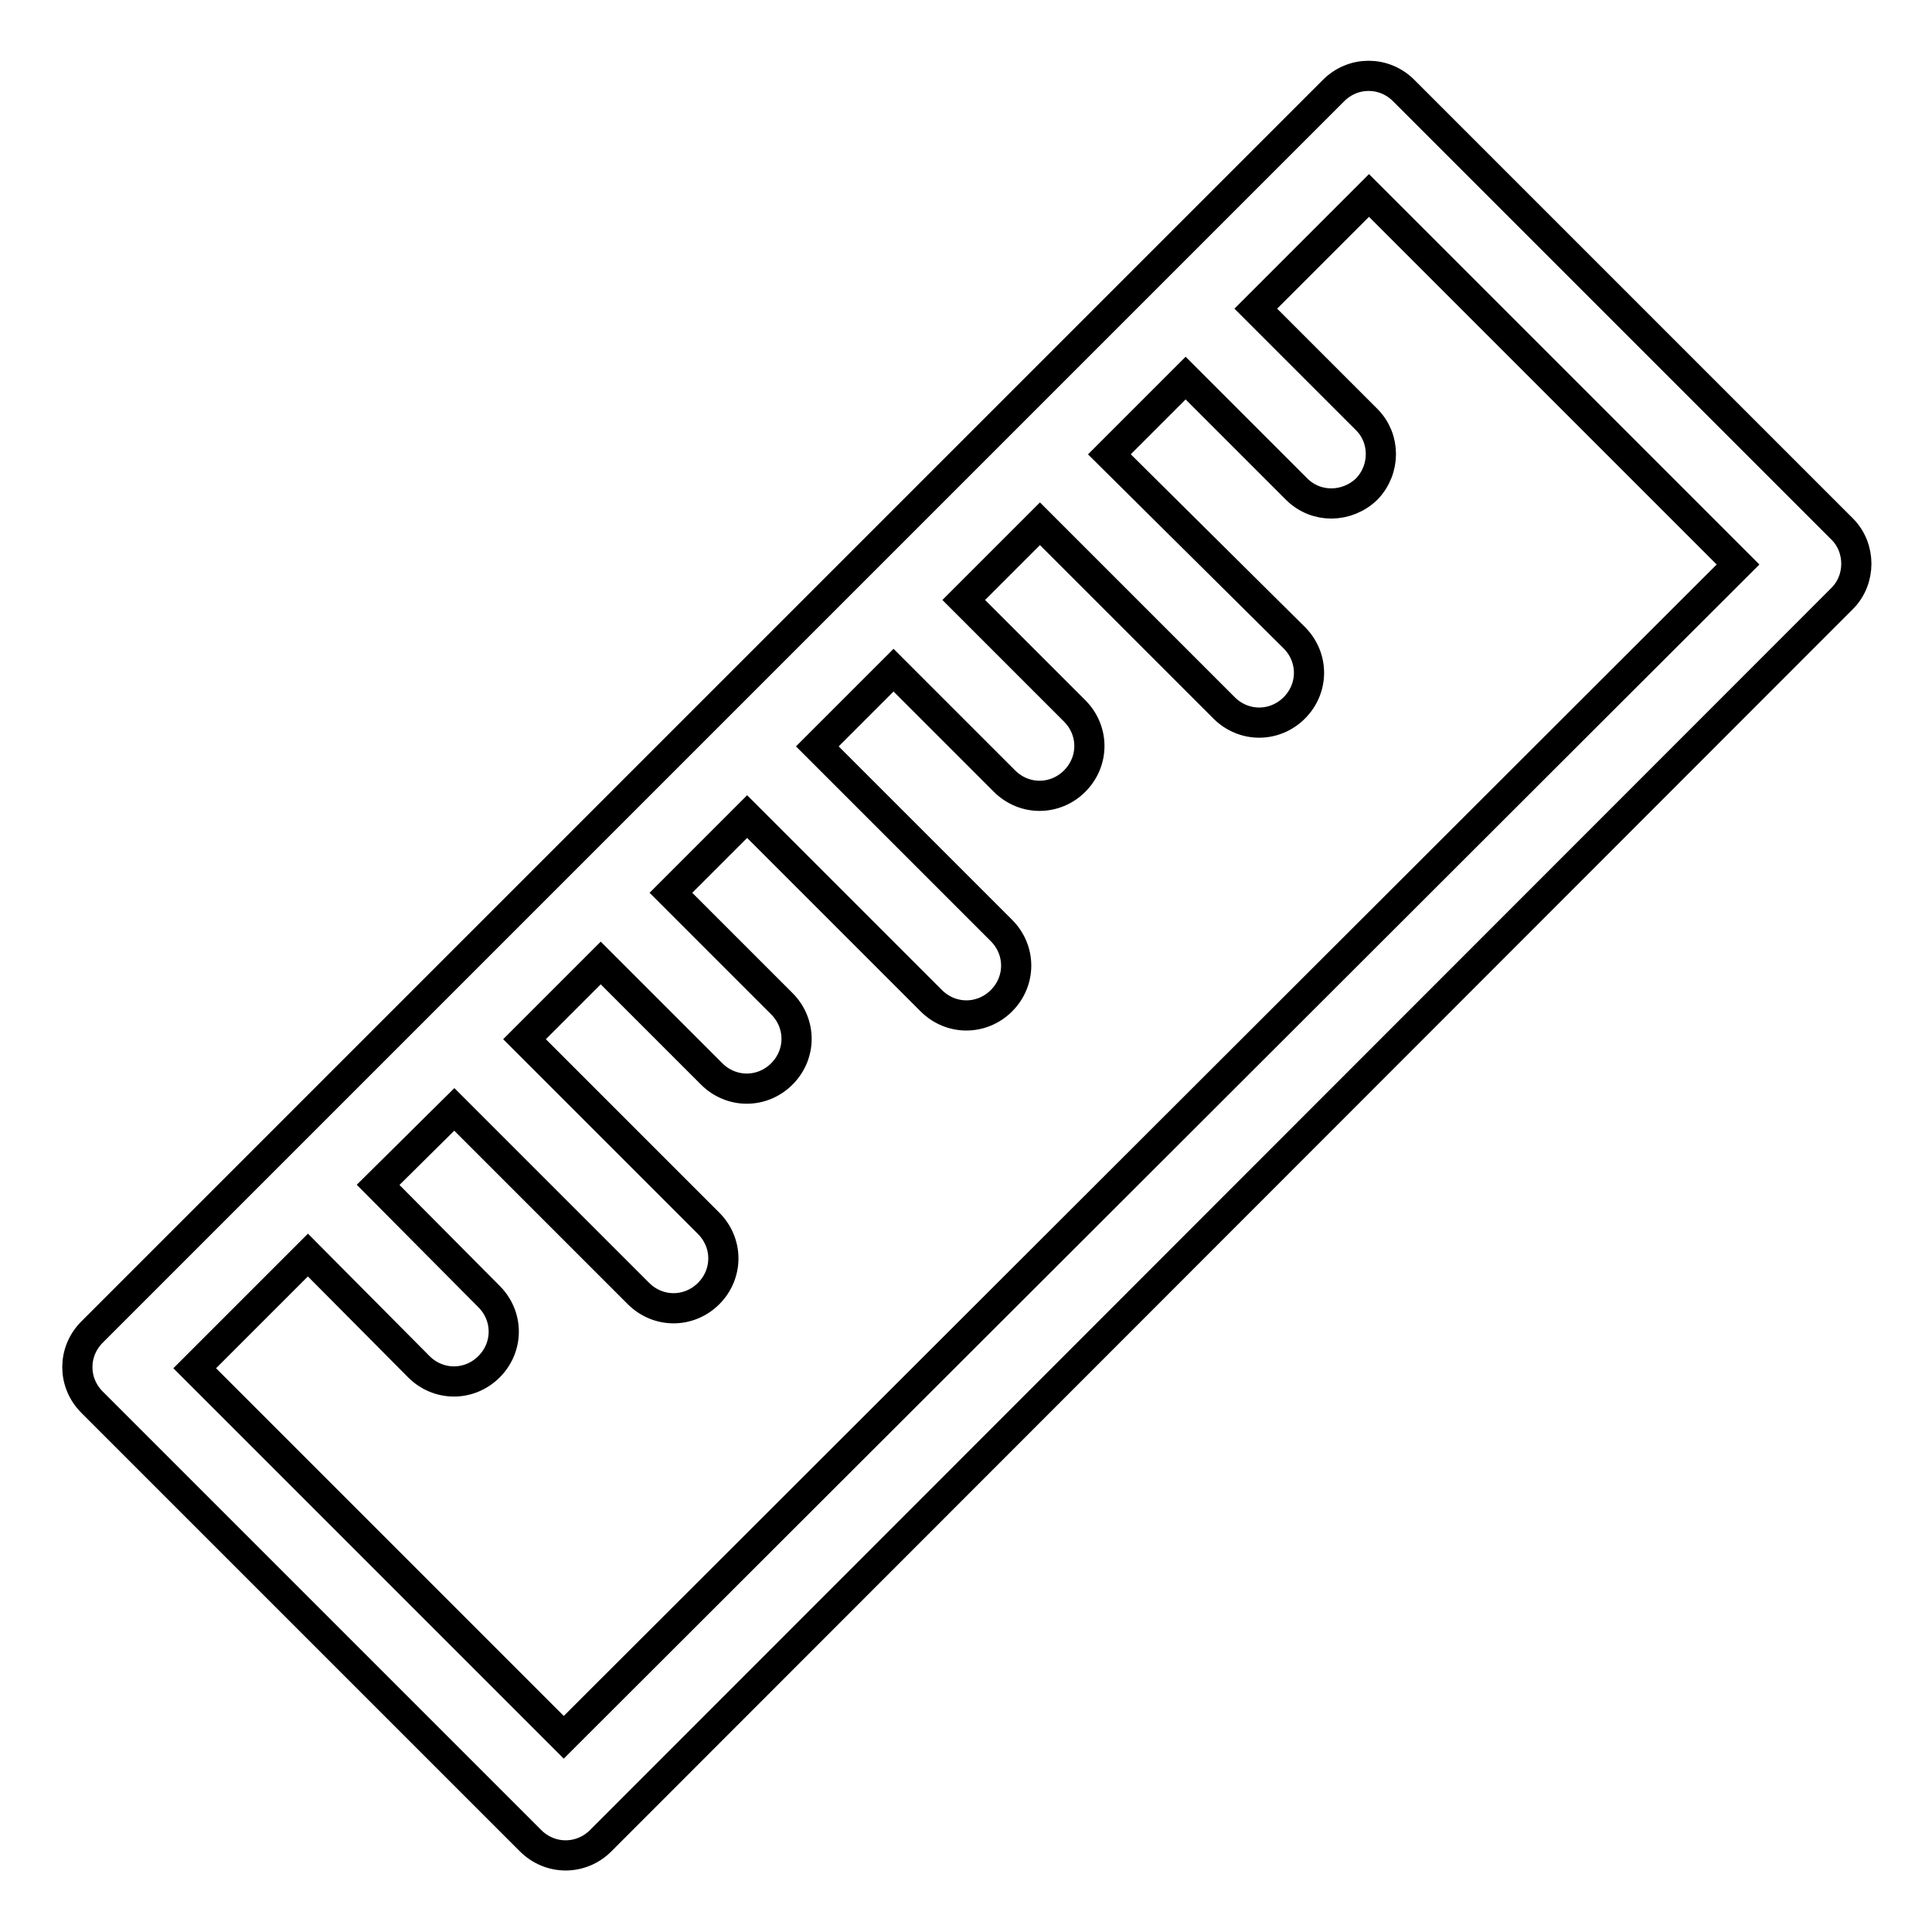 <?xml version="1.0" encoding="utf-8"?>
<!-- Svg Vector Icons : http://www.onlinewebfonts.com/icon -->
<!DOCTYPE svg PUBLIC "-//W3C//DTD SVG 1.1//EN" "http://www.w3.org/Graphics/SVG/1.1/DTD/svg11.dtd">
<svg version="1.1" xmlns="http://www.w3.org/2000/svg" xmlns:xlink="http://www.w3.org/1999/xlink" x="0px" y="0px" viewBox="0 0 256 256" enable-background="new 0 0 256 256" xml:space="preserve">
<g> <path stroke-width="4" fill-opacity="0" stroke="#000000"  d="M244.1,70.1l-58.1-58.1c-2.6-2.6-6.7-2.6-9.3,0c0,0,0,0,0,0l-24.2,24.2l0,0c0,0,0,0,0,0l-38.7,38.7l0,0 c0,0,0,0,0,0l-38.7,38.7l0,0c0,0,0,0,0,0l-38.7,38.7l0,0c0,0,0,0,0,0l-24.2,24.2c-2.6,2.6-2.6,6.7,0,9.3c0,0,0,0,0,0l58.1,58.1 c2.6,2.6,6.7,2.6,9.3,0c0,0,0,0,0,0L244.1,79.3C246.6,76.8,246.6,72.6,244.1,70.1C244.1,70.1,244.1,70.1,244.1,70.1L244.1,70.1z  M74.7,230.2l-48.9-48.9l15-15l14.7,14.8c2.6,2.6,6.7,2.6,9.3,0c2.6-2.6,2.6-6.7,0-9.3l0,0l-14.7-14.8L60.2,147l24.4,24.4 c2.6,2.6,6.7,2.6,9.3,0c2.6-2.6,2.6-6.7,0-9.3l0,0l-24.4-24.4l10.1-10.1l14.7,14.7c2.6,2.6,6.7,2.6,9.3,0c2.6-2.6,2.6-6.7,0-9.3 l-14.7-14.7l10.1-10.1l24.4,24.4c2.6,2.6,6.7,2.6,9.3,0c2.6-2.6,2.6-6.7,0-9.3l-24.4-24.4l10.1-10.1l14.7,14.7 c2.6,2.6,6.7,2.6,9.3,0c2.6-2.6,2.6-6.7,0-9.3l-14.7-14.7l10.1-10.1l24.4,24.4c2.6,2.6,6.7,2.6,9.3,0c2.6-2.6,2.6-6.7,0-9.3 L147,60.2l10.1-10.1l14.7,14.7c2.6,2.6,6.7,2.5,9.3,0c2.5-2.6,2.5-6.7,0-9.2l-14.7-14.7l15-15l48.9,48.9L74.7,230.2z"/></g>
</svg>